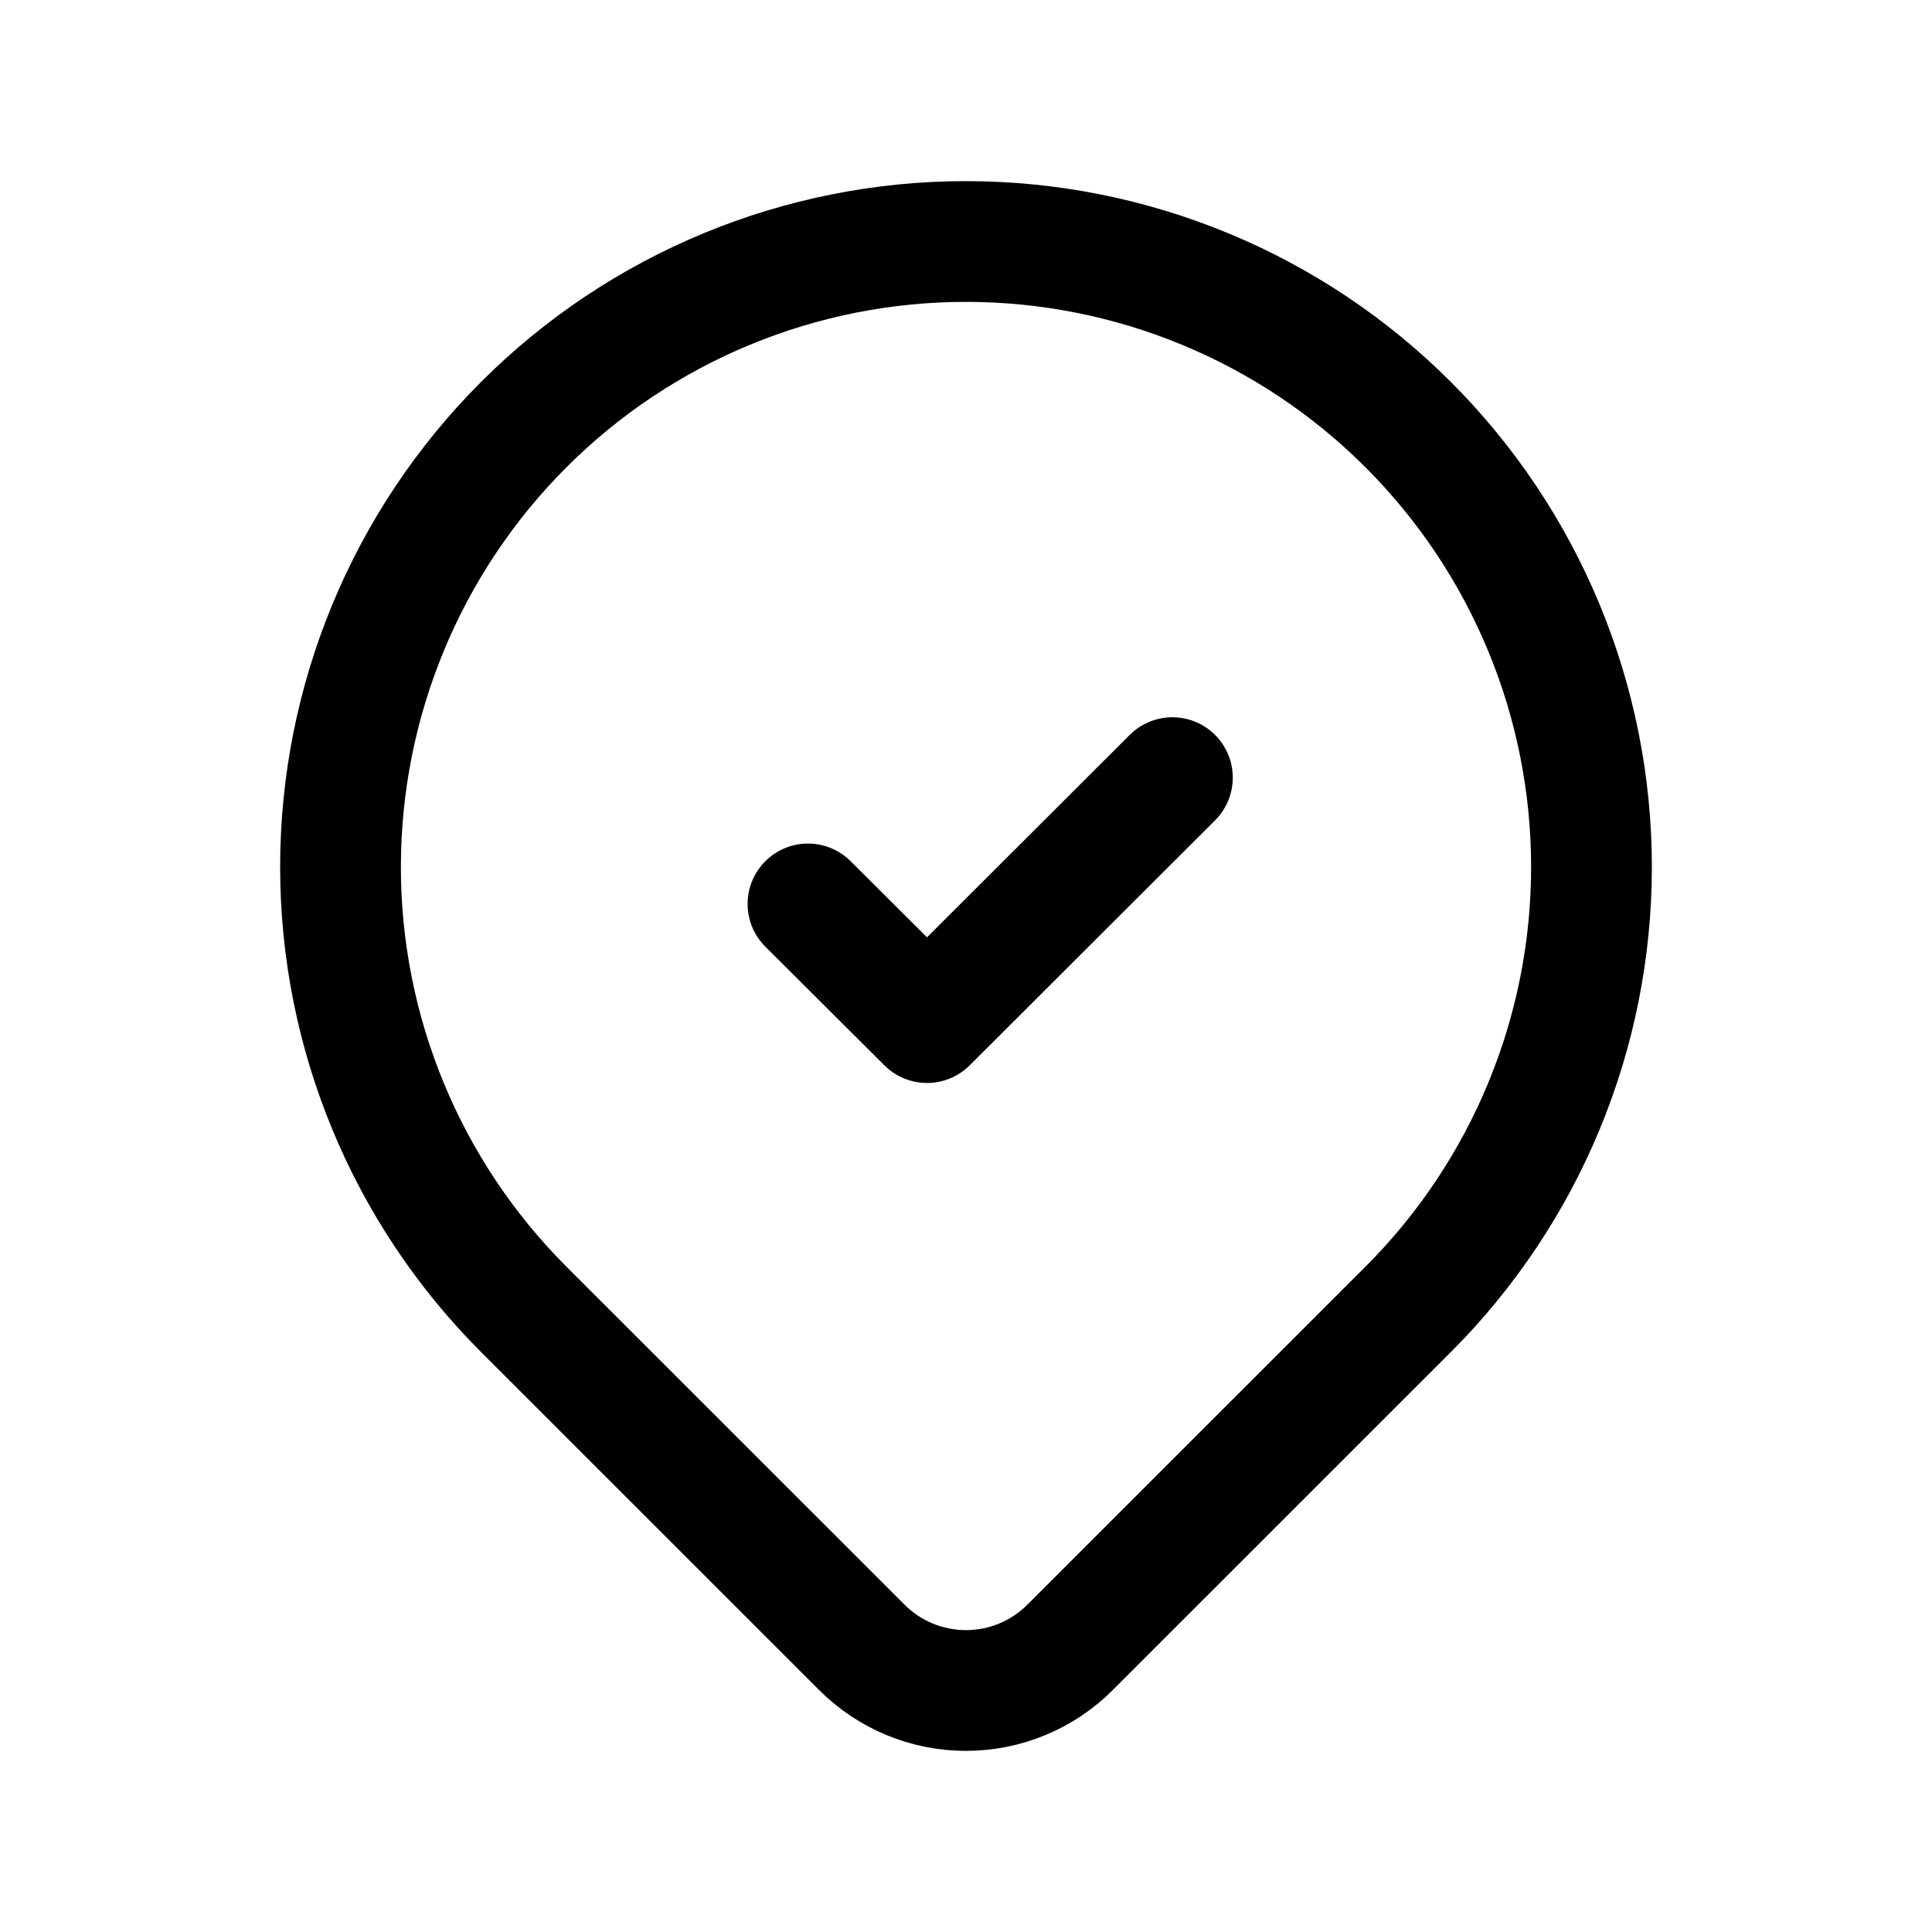 <svg width="24" height="24" viewBox="0 0 24 24" fill="none" xmlns="http://www.w3.org/2000/svg">
<g clip-path="url(#clip0_224_1188)">
<path d="M17.494 5.276C18.951 6.733 19.77 8.709 19.77 10.77C19.77 12.831 18.951 14.807 17.494 16.264L13.294 20.463C12.951 20.807 12.485 21 11.999 21C11.514 21 11.048 20.807 10.705 20.463L6.505 16.264C5.048 14.807 4.23 12.831 4.23 10.77C4.23 8.709 5.048 6.733 6.505 5.276C7.962 3.818 9.939 3 11.999 3C14.06 3 16.037 3.818 17.494 5.276Z" stroke="#2878AC" style="stroke:#2878AC;stroke:color(display-p3 0.157 0.471 0.674);stroke-opacity:1;" stroke-width="1.5" stroke-linecap="round" stroke-linejoin="round"/>
<path d="M14.564 9.66L11.516 12.703L10.037 11.229" stroke="#2878AC" style="stroke:#2878AC;stroke:color(display-p3 0.157 0.471 0.674);stroke-opacity:1;" stroke-width="1.5" stroke-linecap="round" stroke-linejoin="round"/>
</g>
<defs>
<clipPath id="clip0_224_1188">
<rect width="24" height="24" fill="white" style="fill:white;fill-opacity:1;"/>
</clipPath>
</defs>
</svg>
